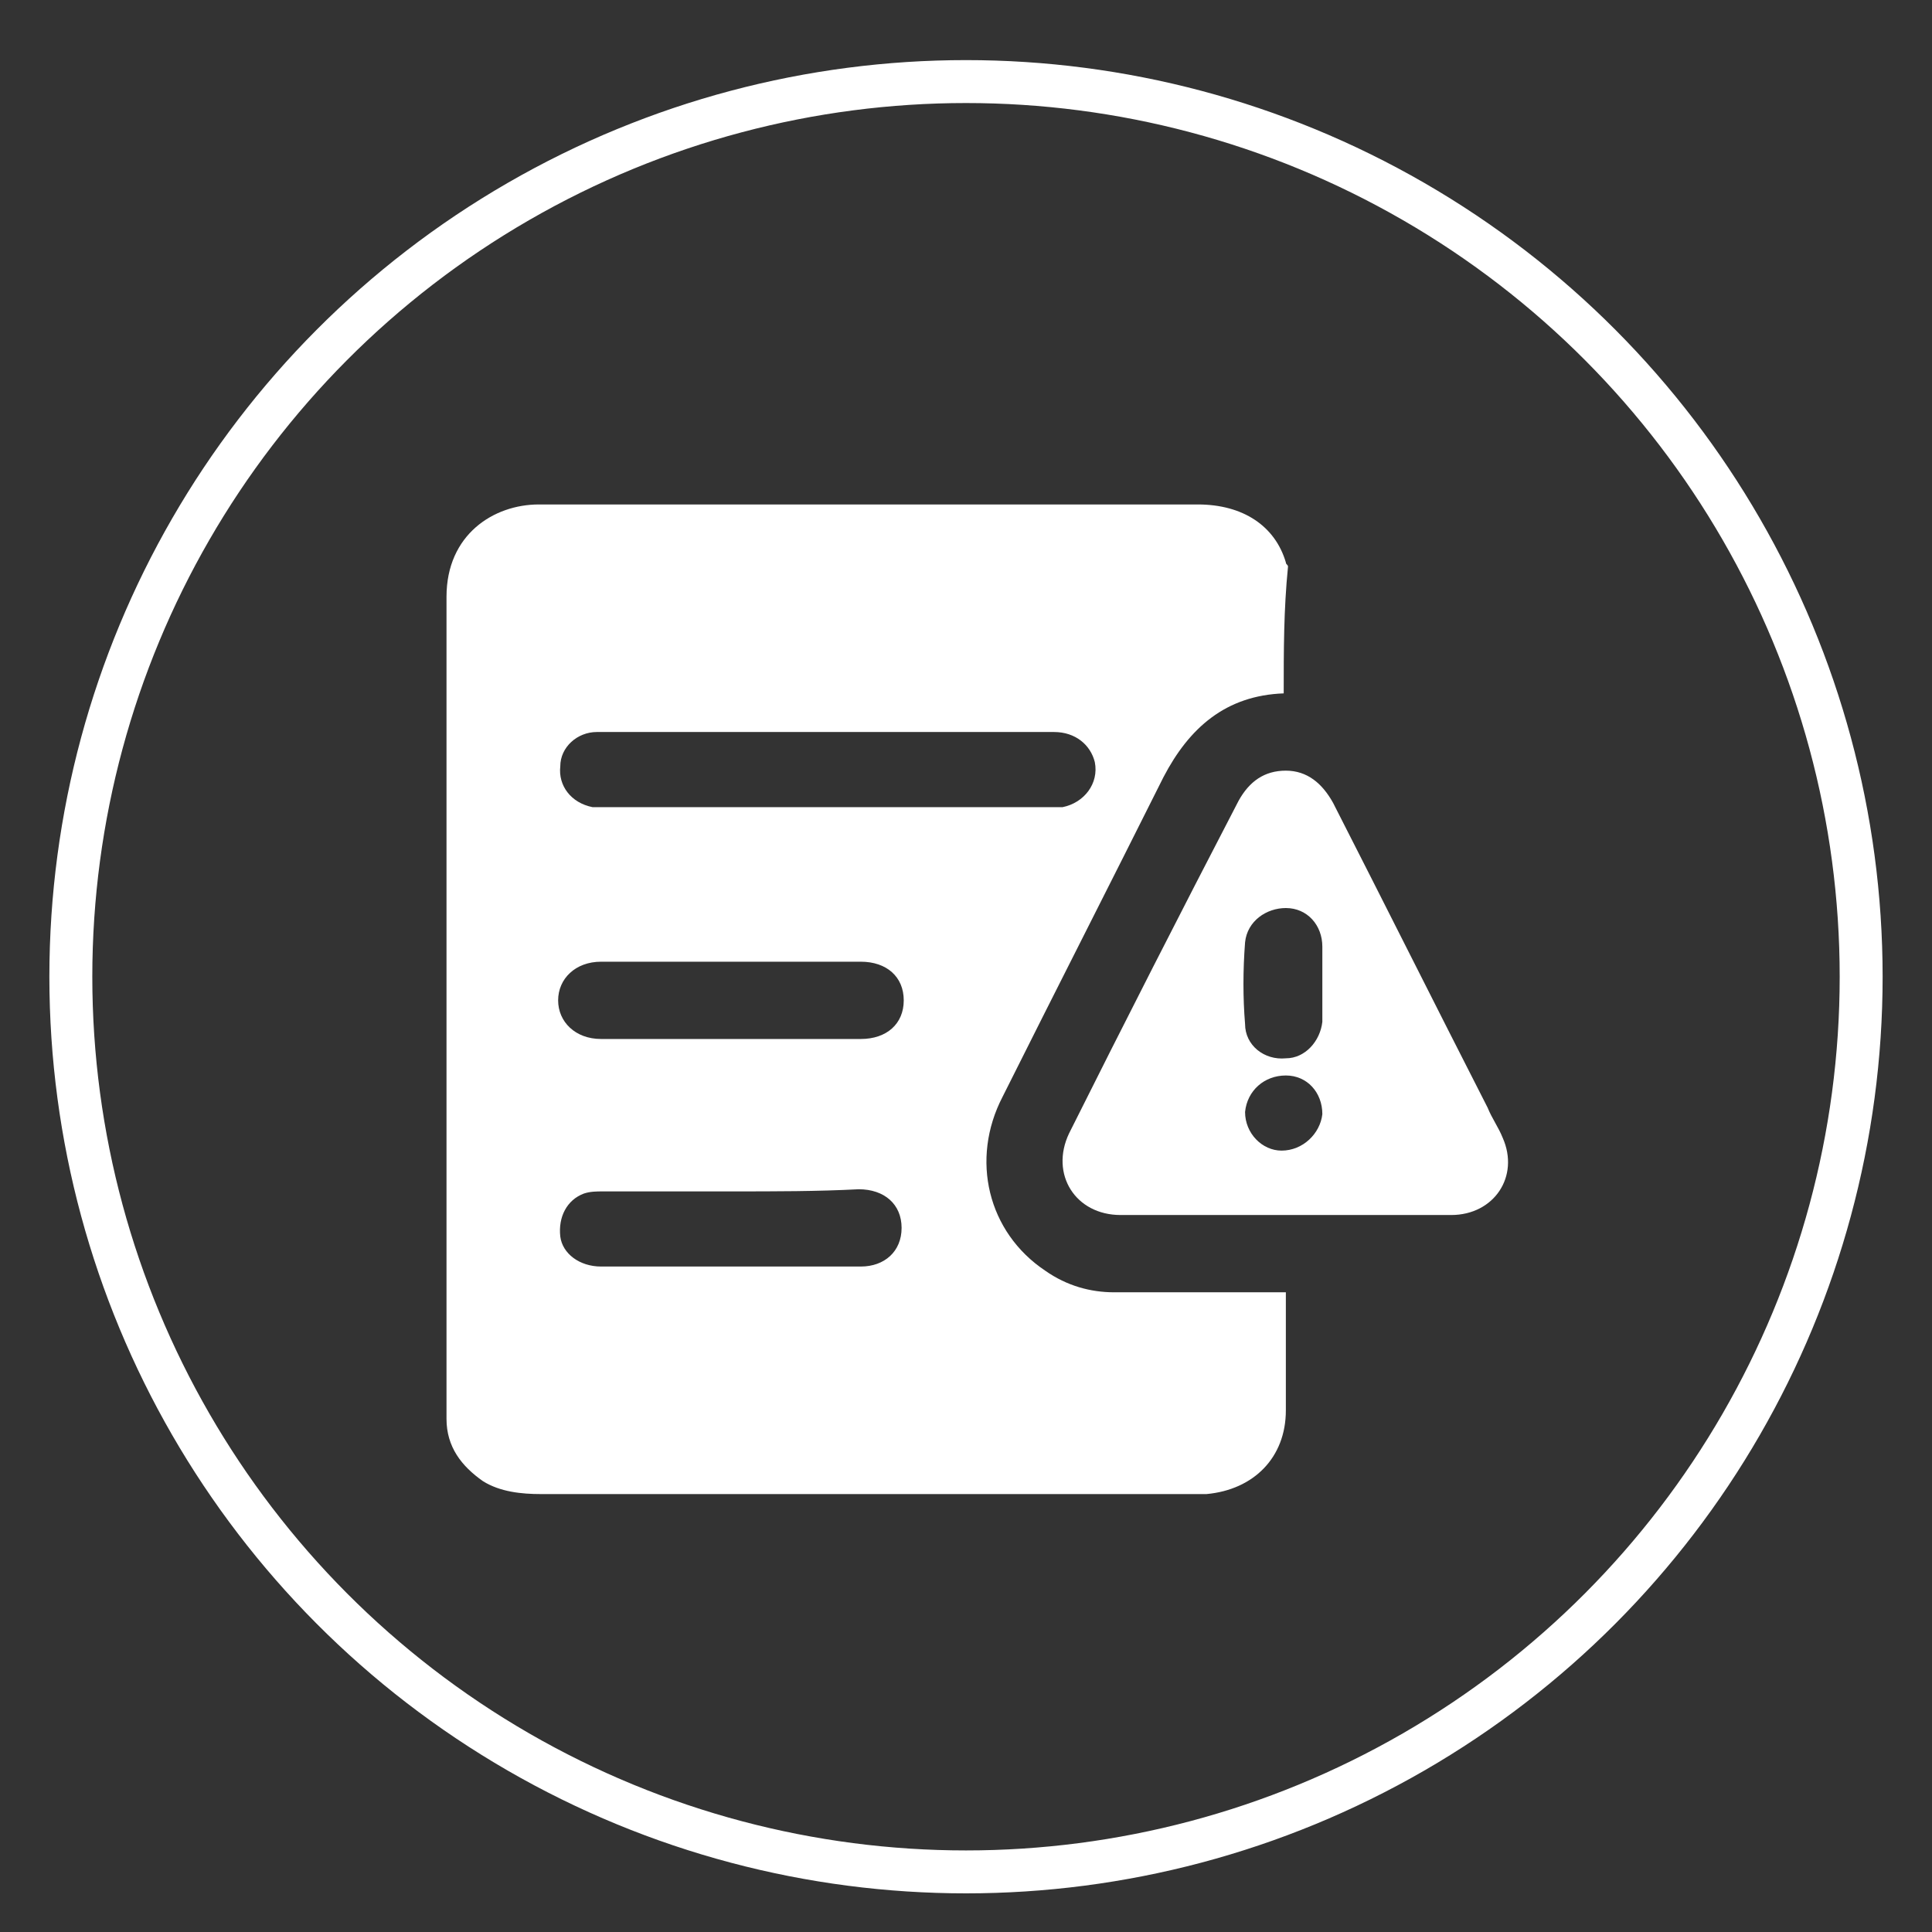 <?xml version="1.0" encoding="utf-8"?>
<!-- Generator: Adobe Illustrator 25.4.1, SVG Export Plug-In . SVG Version: 6.00 Build 0)  -->
<svg version="1.1" id="Layer_1" xmlns="http://www.w3.org/2000/svg" xmlns:xlink="http://www.w3.org/1999/xlink" x="0px" y="0px"
	 viewBox="0 0 90 90" style="enable-background:new 0 0 90 90;" xml:space="preserve">
<rect x="0" y="0" width="90" height="90" fill="#333333" stroke="none"/>
<style type="text/css">
	.st0{fill:none;stroke:#FFFFFF;stroke-width:2;stroke-miterlimit:10;}
	.st1{display:none;}
	.st2{display:inline;fill-rule:evenodd;clip-rule:evenodd;fill:#13122D;}
	.st3{display:inline;fill:#FFFFFF;}
	.st4{fill:#FFFFFF;}
</style>
<circle id="XMLID_11_" class="st0" cx="45" cy="45.5" r="41.7"/>
<g class="st1">
	<path class="st2" d="M48.1,64.2c0,0.6,0,1.1,0,1.7c0.5,0,1,0,1.4,0c4.2,0,8.3,0,12.5,0c1.3,0,1.5,0.2,1.5,1.6c0,0.7,0,1.4,0,2
		c0,1.4-0.2,1.5-1.6,1.5c-6.6,0-13.2,0-19.8,0c-4.4,0-8.7,0-13.1,0c-1.6,0-1.7-0.1-1.7-1.7c0-0.6,0-1.2,0-1.7c0-1.5,0.2-1.7,1.6-1.7
		c4.2,0,8.4,0,12.6,0c0.4,0,0.8,0,1.2,0c0-0.6,0-1.1,0-1.7c-0.4,0-0.8,0-1.2,0c-6.5,0-13,0-19.4,0c-1.5,0-1.6-0.1-1.6-1.6
		c0-11,0-22,0-33c0-1.4,0.1-1.6,1.6-1.6c10.6,0,21.1,0,31.7,0c1.2,0,2.1-0.3,2.8-1.2c0.3-0.5,0.8-0.8,1.2-1.3
		c-0.8-0.8-1.6-1.6-2.3-2.5c-0.3-0.3-0.5-0.9-0.4-1.3c0.1-0.2,0.7-0.5,1.1-0.5c3.2,0,6.4,0,9.6,0c1,0,1.3,0.4,1.3,1.4
		c0,1.8,0,3.6,0,5.5c0.6,0,1.2,0,1.7,0c1.2,0,1.4,0.2,1.4,1.5c0,6.2,0,12.3,0,18.5c0,4.9,0,9.7,0,14.6c0,1.4-0.1,1.6-1.6,1.6
		c-6.5,0-13,0-19.4,0C48.9,64.2,48.5,64.2,48.1,64.2z M40,41.4c-0.3,0.3-0.5,0.5-0.7,0.8C35.2,46.6,31.1,51,27,55.5
		c-0.2,0.2-0.4,0.5-0.6,0.6c-0.3,0.1-0.8,0.2-1.1,0c-0.2-0.2-0.3-0.7-0.2-1c0-0.2,0.3-0.5,0.4-0.7c4.4-6.8,8.9-13.7,13.3-20.5
		c0.8-1.2,1.1-1.3,2.2-0.3c1.7,1.5,3.3,3,5,4.6c2.6-2.8,5.1-5.5,7.7-8.2c-10.6,0-21,0-31.4,0c0,9.3,0,18.5,0,27.8
		c15.4,0,30.8,0,46.2,0c0-9.3,0-18.5,0-27.8c-0.5,0-0.9,0-1.4,0c0,0.9,0.1,1.8,0,2.6c0,0.4-0.2,1.1-0.6,1.2
		c-0.3,0.1-0.9-0.2-1.2-0.5c-0.9-0.9-1.8-1.8-2.8-2.9c-0.3,0.4-0.6,0.7-0.8,1c-4.9,4.9-9.8,9.8-14.6,14.7c-0.7,0.7-1.3,0.8-2.1,0.1
		C43.4,44.5,41.8,43,40,41.4z M44.6,65.8c0.6,0,1.1,0,1.6,0c0-0.6,0-1.1,0-1.6c-0.6,0-1,0-1.6,0C44.6,64.8,44.6,65.3,44.6,65.8z"/>
</g>
<g class="st1">
	<path class="st3" d="M21,62.2c0.8-2.4,2.3-4.6,3.5-6.8c5.4-9.7,10.8-19.4,16.3-29.1c1.4-2.5,4.7-3.4,7.4-2c0.9,0.5,1.5,1.2,2,2
		c3,5.4,6.1,10.8,9.1,16.2c3.3,5.9,6.6,11.9,10,17.8c1.9,3.3-0.7,7-4.6,7c-12.8,0-25.6,0-38.5,0c-2.6,0-4.6-1.5-5.2-3.9
		c0-0.1-0.1-0.1-0.1-0.2C21,62.9,21,62.6,21,62.2z M45.5,64.8c6.3,0,12.5,0,18.8,0c0.3,0,0.5,0,0.8,0c1.3-0.1,2.3-1.1,2.1-2.2
		c-0.1-0.4-0.3-0.8-0.5-1.2c-5.1-9.1-10.1-18.1-15.2-27.2c-1.2-2.2-2.5-4.5-3.7-6.7c-0.4-0.8-1.1-1.3-2-1.3c-1.2-0.1-2,0.4-2.6,1.4
		c-5,9-10.1,18-15.1,27c-1.3,2.4-2.7,4.8-4,7.2c-0.7,1.2,0,2.6,1.4,2.9c0.3,0.1,0.7,0.1,1,0.1C32.8,64.8,39.1,64.8,45.5,64.8z"/>
	<path class="st3" d="M45.5,29.1C51.7,40.2,57.8,51.1,64,62.2c-12.4,0-24.7,0-37.1,0C33.1,51.2,39.2,40.2,45.5,29.1z M43.3,45.6
		c0,2,0,4,0,6.1c0,0.8,0.5,1.3,1.4,1.3c0.4,0,0.9,0,1.3,0c1.1,0,1.6-0.4,1.6-1.5c0-3.1,0-6.2,0-9.3c0-0.9,0-1.8,0-2.7
		c0-0.8-0.5-1.2-1.3-1.2c-0.5,0-1,0-1.5,0c-1,0-1.4,0.4-1.4,1.4C43.3,41.7,43.3,43.7,43.3,45.6z M45.5,55.5c-0.2,0-0.3,0-0.5,0
		c-0.9,0-1.5,0.4-1.6,1.2c-0.1,0.4-0.1,0.9,0,1.3c0.1,0.7,0.6,1.1,1.3,1.2c0.5,0.1,1,0,1.5,0c0.7-0.1,1.2-0.5,1.3-1.1
		c0.1-0.5,0.1-1.1,0-1.6c-0.1-0.6-0.8-1-1.4-1C45.8,55.5,45.6,55.5,45.5,55.5z"/>
</g>
<g>
	<path class="st4" d="M59.8,32.3c-2.7,0.1-4.4,1.6-5.6,3.9c-2.5,5-5,9.9-7.5,14.9c-1.5,2.9-0.7,6.3,2,8.1c1,0.7,2.1,1,3.2,1
		c2.4,0,4.9,0,7.3,0c0.2,0,0.4,0,0.7,0c0,0.3,0,0.6,0,0.8c0,1.6,0,3.1,0,4.7c0,2.2-1.5,3.7-3.7,3.9c-0.2,0-0.5,0-0.7,0
		c-10.1,0-20.2,0-30.3,0c-0.9,0-1.9-0.1-2.7-0.6c-1-0.7-1.7-1.6-1.7-2.9c0-0.2,0-0.5,0-0.7c0-12.5,0-25.1,0-37.6
		c0-2.9,2.2-4.3,4.3-4.3c10.2,0,20.5,0,30.7,0c2.1,0,3.6,1,4.1,2.7c0,0.1,0.1,0.1,0.1,0.2C59.8,28.4,59.8,30.3,59.8,32.3z
		 M38.5,34.1c-0.8,0-1.6,0-2.4,0c-2.8,0-5.5,0-8.3,0c-0.9,0-1.7,0.7-1.7,1.6c-0.1,0.9,0.5,1.7,1.5,1.9c0.3,0,0.5,0,0.8,0
		c6.8,0,13.6,0,20.3,0c0.3,0,0.5,0,0.8,0c1-0.2,1.7-1.1,1.5-2.1c-0.2-0.8-0.9-1.4-1.9-1.4C45.5,34.1,42,34.1,38.5,34.1z M34.1,55.5
		c-2,0-4,0-6,0c-0.3,0-0.6,0-0.9,0.1c-0.8,0.3-1.2,1.1-1.1,2C26.2,58.4,27,59,28,59c4,0,8.1,0,12.1,0c1.1,0,1.9-0.7,1.9-1.8
		c0-1.1-0.8-1.8-2-1.8C38.1,55.5,36.1,55.5,34.1,55.5z M34.1,44.8c-2,0-4,0-6.1,0c-1.2,0-2,0.8-2,1.8c0,1,0.8,1.8,2,1.8
		c4,0,8,0,12.1,0c1.2,0,2-0.7,2-1.8c0-1.1-0.8-1.8-2-1.8C38.1,44.8,36.1,44.8,34.1,44.8z"/>
	<path class="st4" d="M59.8,56.6c-2.5,0-5.1,0-7.6,0c-2.1,0-3.3-1.9-2.4-3.8c2.6-5.2,5.2-10.3,7.9-15.5c0.5-0.9,1.2-1.4,2.2-1.4
		c1,0,1.7,0.6,2.2,1.5c2.4,4.7,4.8,9.5,7.2,14.2c0.2,0.5,0.5,0.9,0.7,1.4c0.8,1.8-0.4,3.6-2.4,3.6C65,56.6,62.4,56.6,59.8,56.6z
		 M61.6,45.8c0-0.6,0-1.1,0-1.7c0-1-0.7-1.8-1.7-1.8c-0.9,0-1.8,0.6-1.9,1.6c-0.1,1.3-0.1,2.6,0,3.8c0,1,0.9,1.7,1.9,1.6
		c0.9,0,1.6-0.8,1.7-1.7C61.6,47,61.6,46.4,61.6,45.8z M61.6,51.9c0-1-0.7-1.8-1.7-1.8c-1,0-1.8,0.7-1.9,1.7c0,1,0.8,1.8,1.7,1.8
		C60.7,53.6,61.5,52.8,61.6,51.9z"/>
</g>
</svg>
